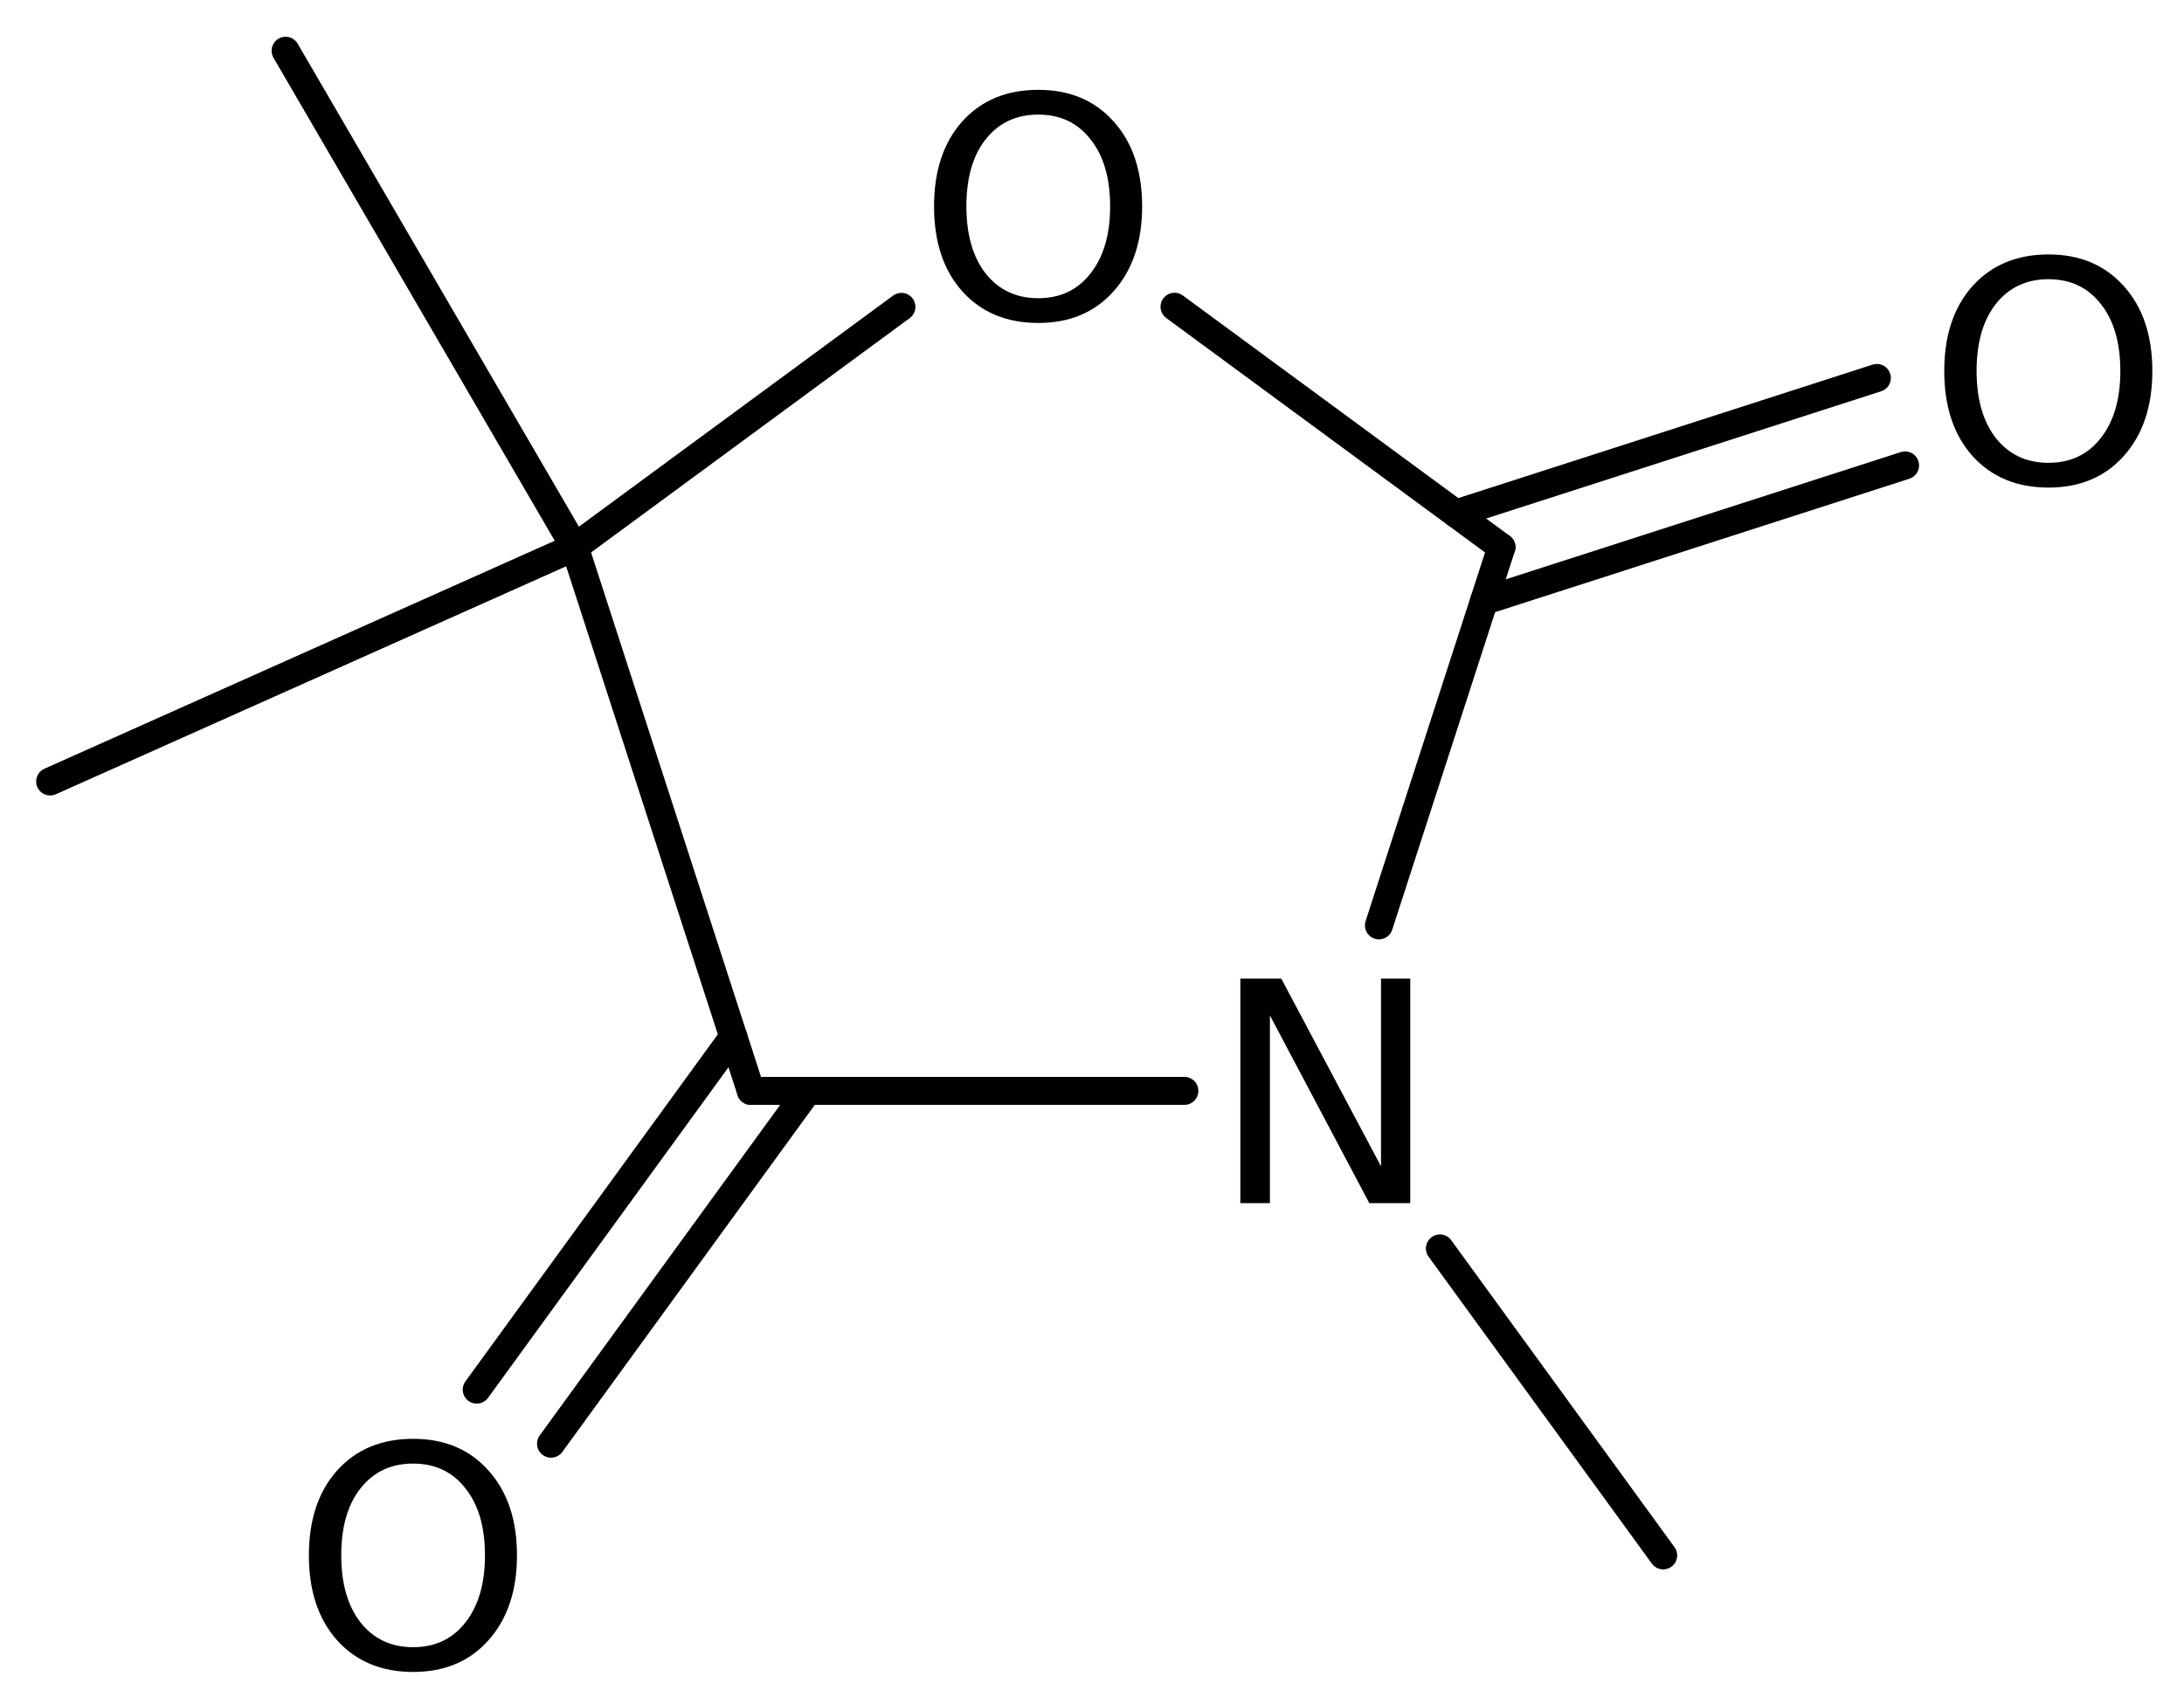 <?xml version='1.0' encoding='UTF-8'?>
<!DOCTYPE svg PUBLIC "-//W3C//DTD SVG 1.1//EN" "http://www.w3.org/Graphics/SVG/1.1/DTD/svg11.dtd">
<svg version='1.2' xmlns='http://www.w3.org/2000/svg' xmlns:xlink='http://www.w3.org/1999/xlink' width='38.625mm' height='30.136mm' viewBox='0 0 38.625 30.136'>
  <desc>Generated by the Chemistry Development Kit (http://github.com/cdk)</desc>
  <g stroke-linecap='round' stroke-linejoin='round' stroke='#000000' stroke-width='.495' fill='#000000'>
    <rect x='.0' y='.0' width='39.0' height='31.0' fill='#FFFFFF' stroke='none'/>
    <g id='mol1' class='mol'>
      <line id='mol1bnd1' class='bond' x1='5.051' y1='.898' x2='10.163' y2='9.679'/>
      <line id='mol1bnd2' class='bond' x1='10.163' y1='9.679' x2='13.279' y2='19.297'/>
      <g id='mol1bnd3' class='bond'>
        <line x1='14.284' y1='19.297' x2='9.745' y2='25.538'/>
        <line x1='12.969' y1='18.341' x2='8.431' y2='24.582'/>
      </g>
      <line id='mol1bnd4' class='bond' x1='13.279' y1='19.297' x2='20.946' y2='19.297'/>
      <line id='mol1bnd5' class='bond' x1='24.387' y1='16.369' x2='26.554' y2='9.679'/>
      <g id='mol1bnd6' class='bond'>
        <line x1='25.747' y1='9.085' x2='33.193' y2='6.686'/>
        <line x1='26.246' y1='10.632' x2='33.692' y2='8.233'/>
      </g>
      <line id='mol1bnd7' class='bond' x1='26.554' y1='9.679' x2='20.772' y2='5.426'/>
      <line id='mol1bnd8' class='bond' x1='10.163' y1='9.679' x2='15.942' y2='5.428'/>
      <line id='mol1bnd9' class='bond' x1='25.465' y1='22.084' x2='29.414' y2='27.514'/>
      <line id='mol1bnd10' class='bond' x1='10.163' y1='9.679' x2='.887' y2='13.824'/>
      <path id='mol1atm4' class='atom' d='M7.306 25.89q-.584 .0 -.93 .438q-.341 .432 -.341 1.186q.0 .748 .341 1.186q.346 .438 .93 .438q.584 -.0 .925 -.438q.346 -.438 .346 -1.186q.0 -.754 -.346 -1.186q-.341 -.438 -.925 -.438zM7.306 25.452q.834 .0 1.332 .56q.505 .559 .505 1.502q.0 .937 -.505 1.502q-.498 .56 -1.332 .56q-.839 -.0 -1.344 -.56q-.499 -.559 -.499 -1.502q.0 -.943 .499 -1.502q.505 -.56 1.344 -.56z' stroke='none'/>
      <path id='mol1atm5' class='atom' d='M21.936 17.311h.724l1.764 3.321v-3.321h.517v3.972h-.724l-1.758 -3.321v3.321h-.523v-3.972z' stroke='none'/>
      <path id='mol1atm7' class='atom' d='M36.228 4.939q-.584 .0 -.931 .438q-.34 .432 -.34 1.186q-.0 .748 .34 1.186q.347 .438 .931 .438q.584 .0 .925 -.438q.346 -.438 .346 -1.186q.0 -.754 -.346 -1.186q-.341 -.438 -.925 -.438zM36.228 4.501q.833 .0 1.332 .56q.505 .56 .505 1.502q-.0 .937 -.505 1.503q-.499 .559 -1.332 .559q-.839 .0 -1.344 -.559q-.499 -.56 -.499 -1.503q.0 -.942 .499 -1.502q.505 -.56 1.344 -.56z' stroke='none'/>
      <path id='mol1atm8' class='atom' d='M18.362 2.027q-.584 -.0 -.931 .438q-.34 .431 -.34 1.186q-.0 .748 .34 1.186q.347 .438 .931 .438q.584 -.0 .924 -.438q.347 -.438 .347 -1.186q-.0 -.755 -.347 -1.186q-.34 -.438 -.924 -.438zM18.362 1.589q.833 -.0 1.332 .559q.505 .56 .505 1.503q-.0 .936 -.505 1.502q-.499 .56 -1.332 .56q-.84 -.0 -1.344 -.56q-.499 -.56 -.499 -1.502q-.0 -.943 .499 -1.503q.504 -.559 1.344 -.559z' stroke='none'/>
    </g>
  </g>
</svg>
